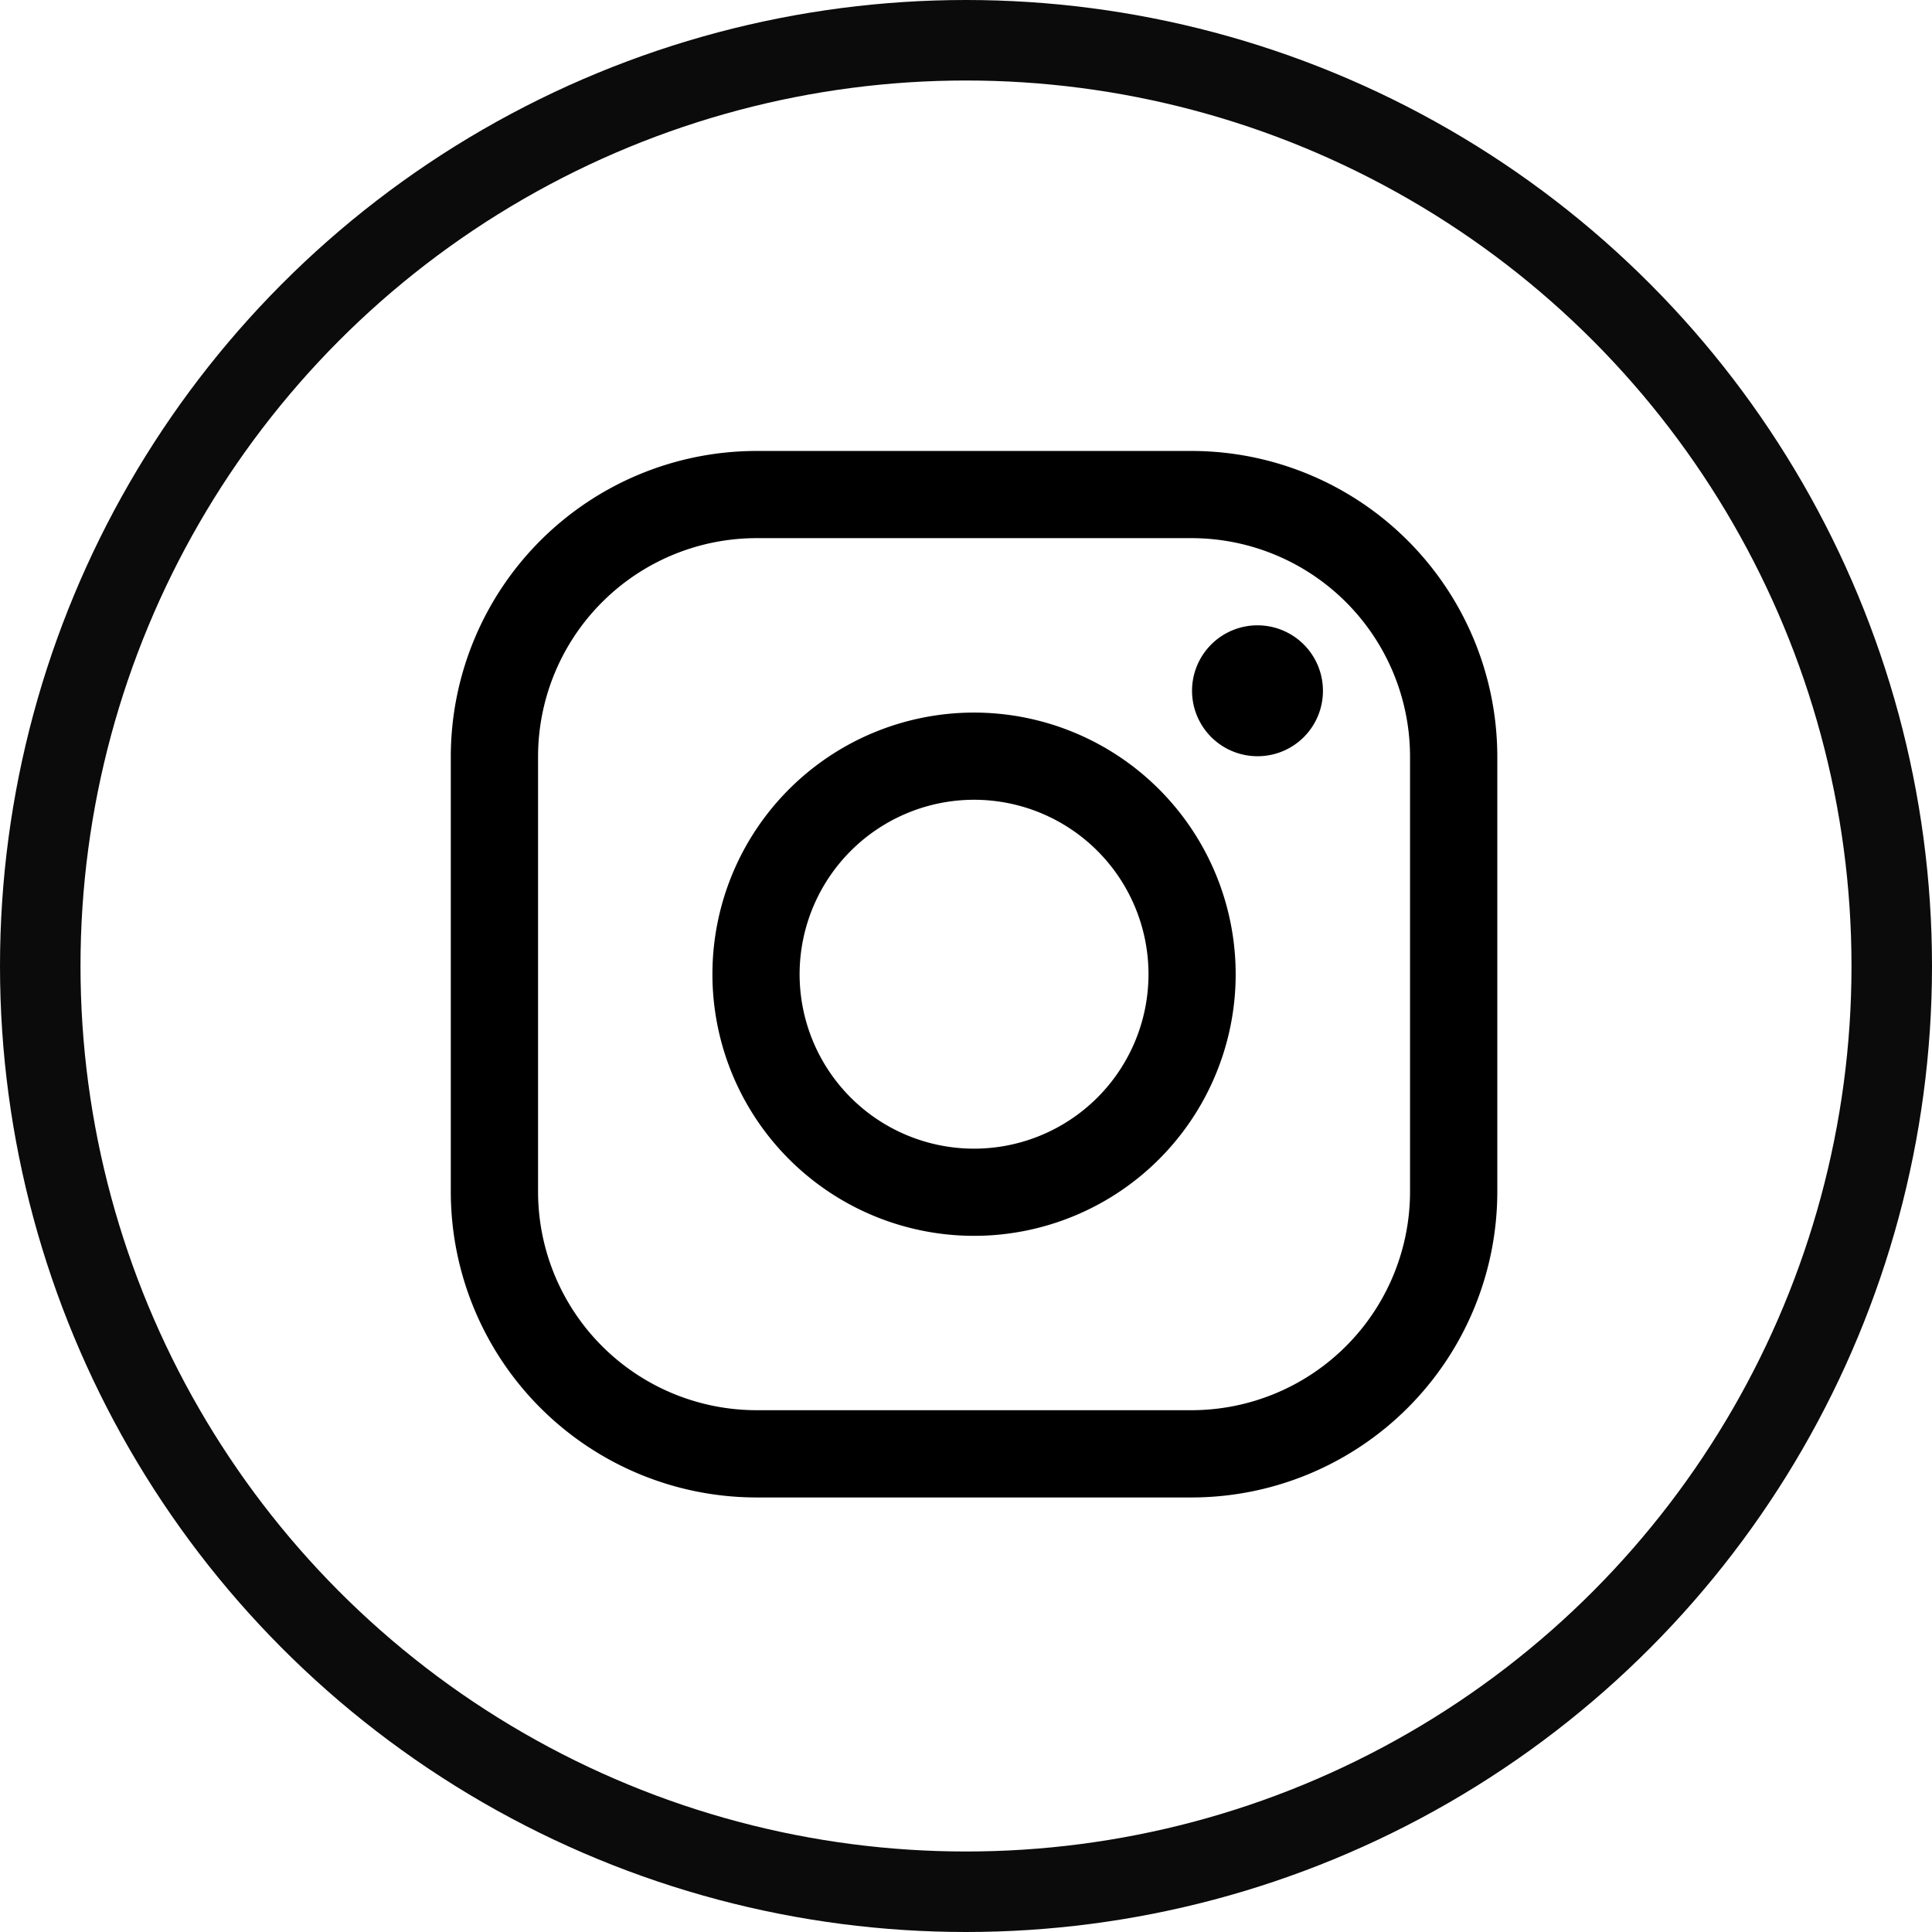 <svg xmlns="http://www.w3.org/2000/svg" width="24" height="24" viewBox="0 0 24 24">
  <g id="Group_437" data-name="Group 437" transform="translate(-1092 -430)">
    <g id="Icon_ionic-logo-instagram" data-name="Icon ionic-logo-instagram" transform="translate(1093.1 431.102)">
      <path id="Path_3734" data-name="Path 3734" d="M13.708,5.583a2.716,2.716,0,0,1,2.708,2.708v5.417a2.716,2.716,0,0,1-2.708,2.708H8.292a2.716,2.716,0,0,1-2.708-2.708V8.292A2.716,2.716,0,0,1,8.292,5.583h5.417m0-1.083H8.292A3.8,3.8,0,0,0,4.5,8.292v5.417A3.8,3.8,0,0,0,8.292,17.5h5.417A3.8,3.8,0,0,0,17.5,13.708V8.292A3.8,3.8,0,0,0,13.708,4.5Z"/>
      <path id="Path_3735" data-name="Path 3735" d="M24.438,10.625a.813.813,0,1,1,.813-.812A.811.811,0,0,1,24.438,10.625Z" transform="translate(-9.917 -2.333)"/>
      <path id="Path_3736" data-name="Path 3736" d="M14.5,12.333A2.167,2.167,0,1,1,12.333,14.5,2.169,2.169,0,0,1,14.5,12.333m0-1.083a3.25,3.25,0,1,0,3.25,3.25,3.251,3.251,0,0,0-3.25-3.25Z" transform="translate(-3.5 -3.5)"/>
    </g>
    <g id="Ellipse_13" data-name="Ellipse 13" transform="translate(1092 430)" fill="none" stroke="#0b0b0b" stroke-width="1">
      <circle cx="12" cy="12" r="12" stroke="none"/>
      <circle cx="12" cy="12" r="11.5" fill="none"/>
    </g>
  </g>
</svg>
